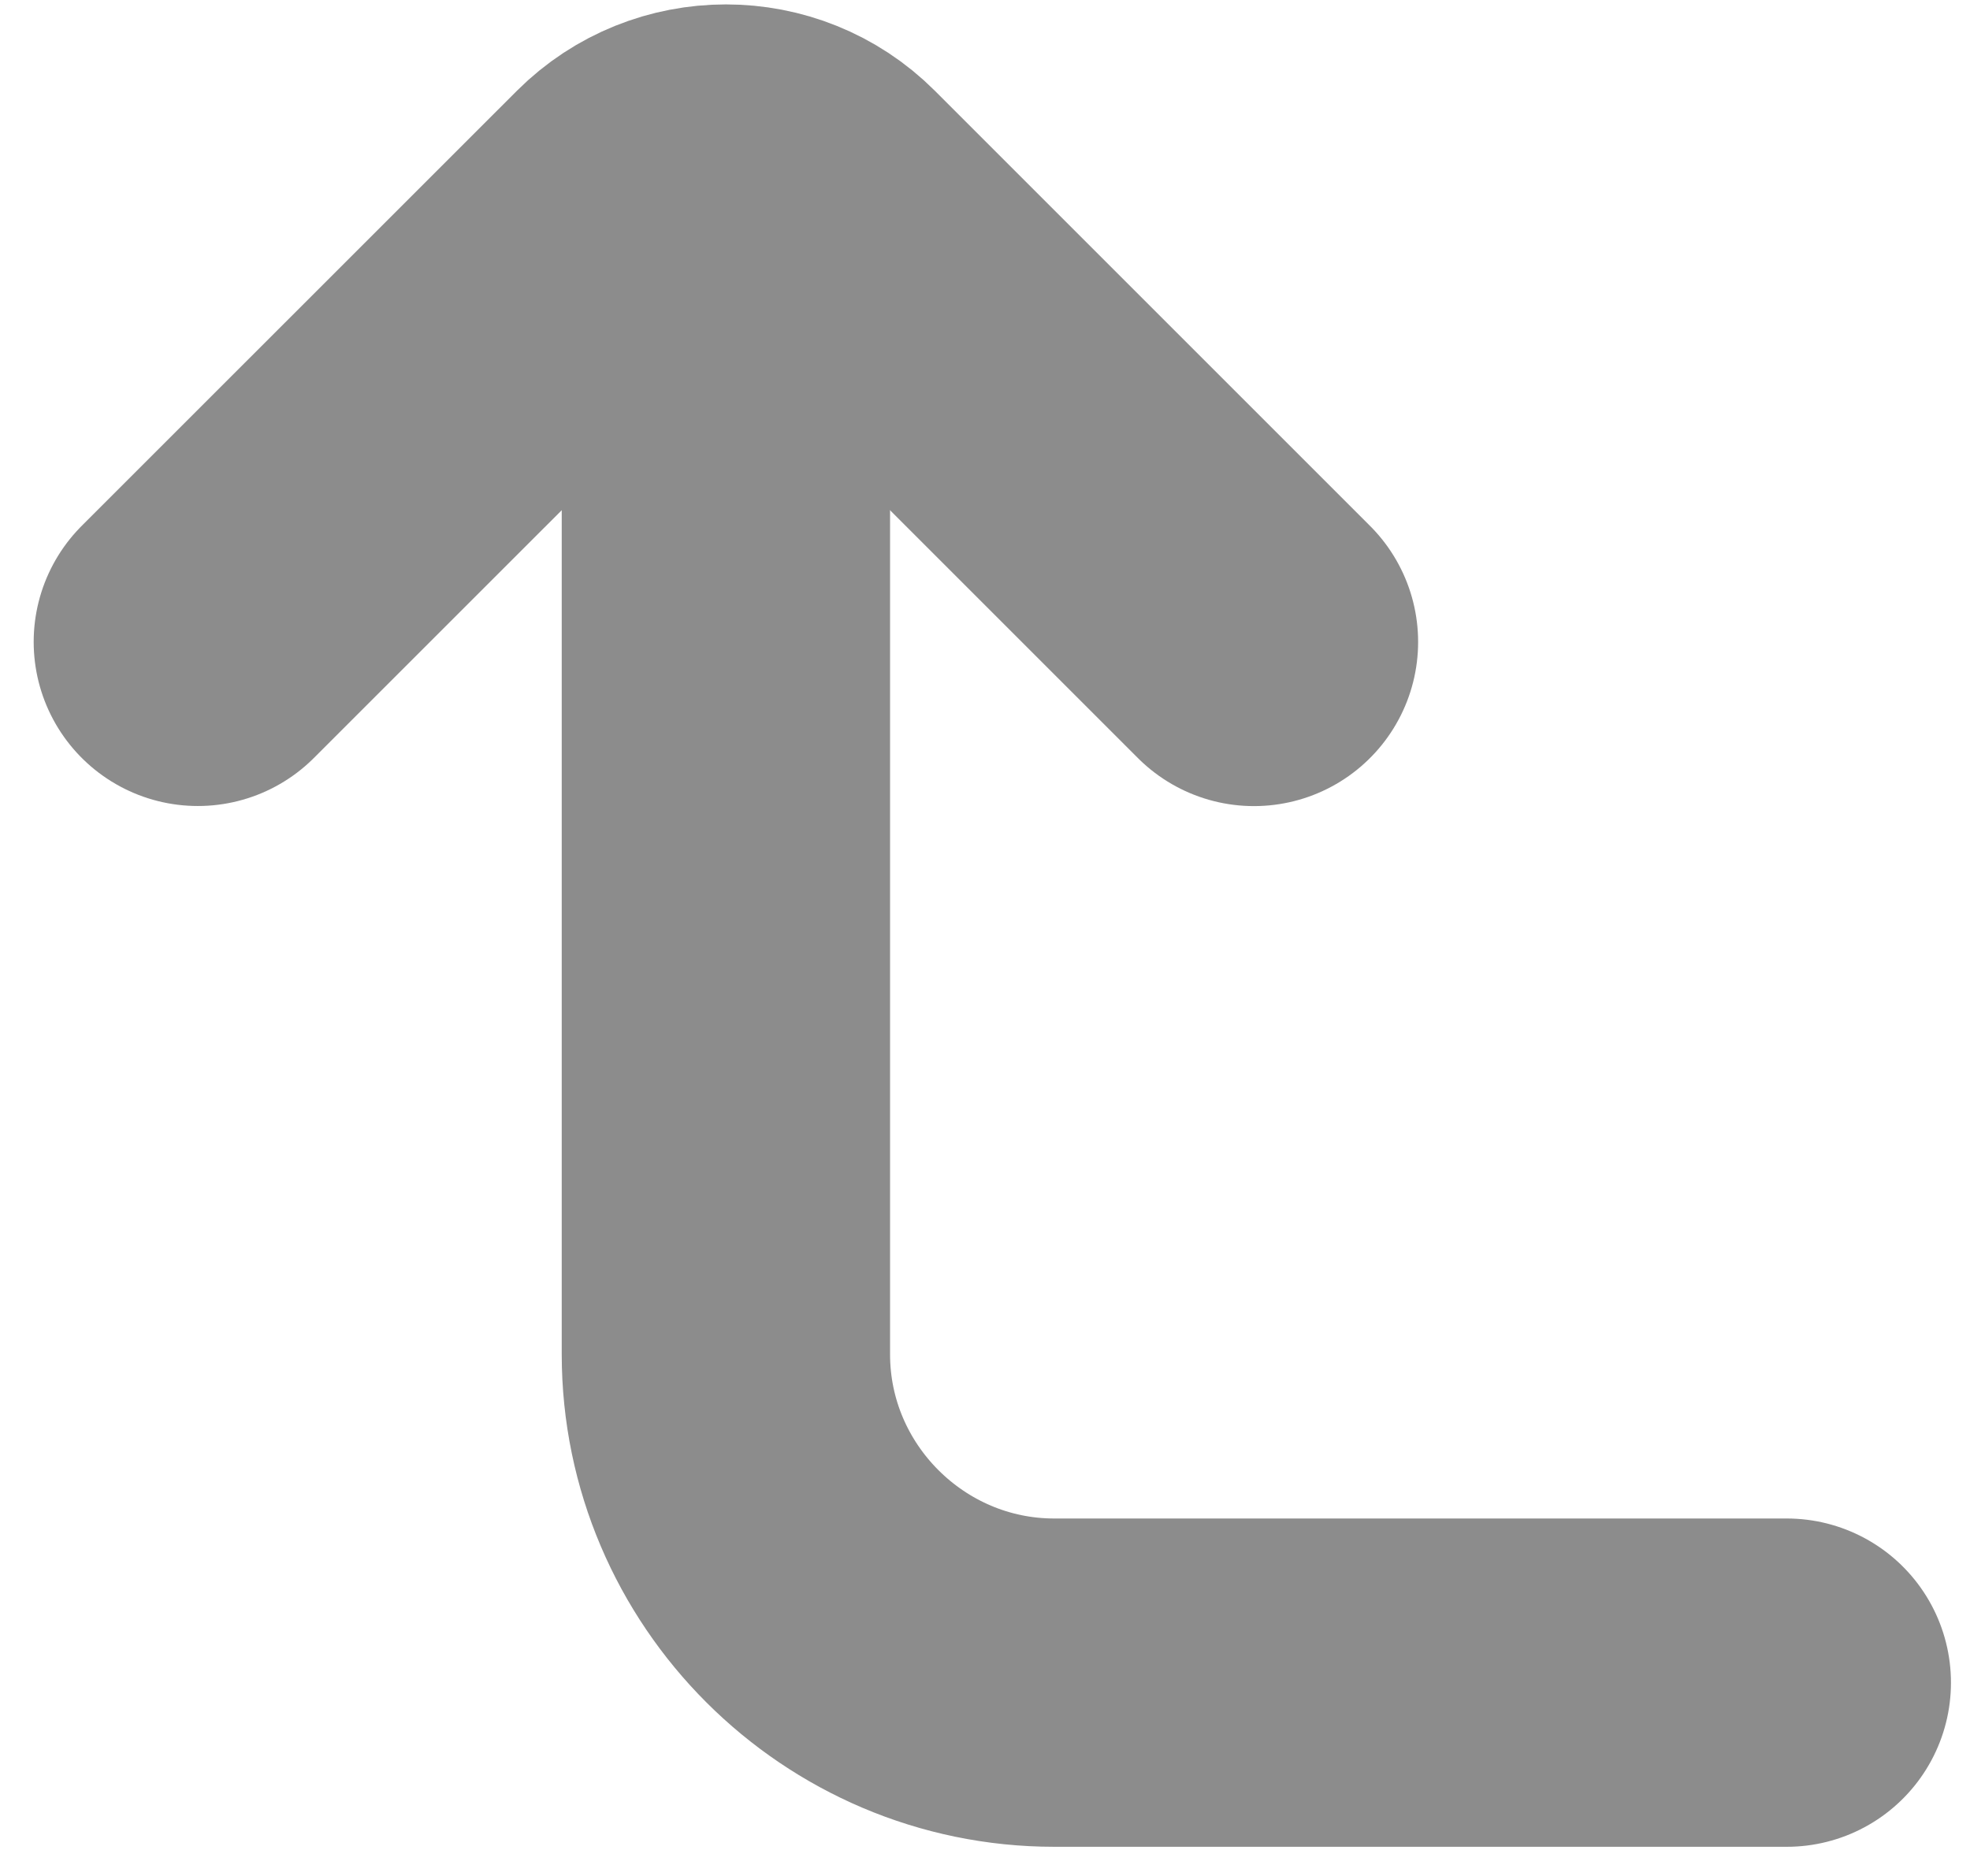 <?xml version="1.0" encoding="utf-8"?>
<!-- Generator: Adobe Illustrator 15.0.0, SVG Export Plug-In . SVG Version: 6.00 Build 0)  -->
<!DOCTYPE svg PUBLIC "-//W3C//DTD SVG 1.1//EN" "http://www.w3.org/Graphics/SVG/1.1/DTD/svg11.dtd">
<svg version="1.1" id="Layer_1" xmlns="http://www.w3.org/2000/svg" xmlns:xlink="http://www.w3.org/1999/xlink" x="0px" y="0px"
	 width="21px" height="20px" viewBox="0 0 21 20" enable-background="new 0 0 21 20" xml:space="preserve">
<g>
	<g>
		<path fill="none" stroke="#8C8C8C" stroke-width="3.5" stroke-linecap="round" stroke-miterlimit="10" d="M19.047,17.939h-7.809
			c-1.924,0-3.5-1.574-3.5-3.5V3.317"/>
	</g>
	<g>
		<path fill="none" stroke="#8C8C8C" stroke-width="3.5" stroke-linecap="round" stroke-miterlimit="10" d="M2.109,6.843
			l4.639-4.638c0.545-0.544,1.436-0.544,1.98,0l4.639,4.639"/>
	</g>
</g>
</svg>
